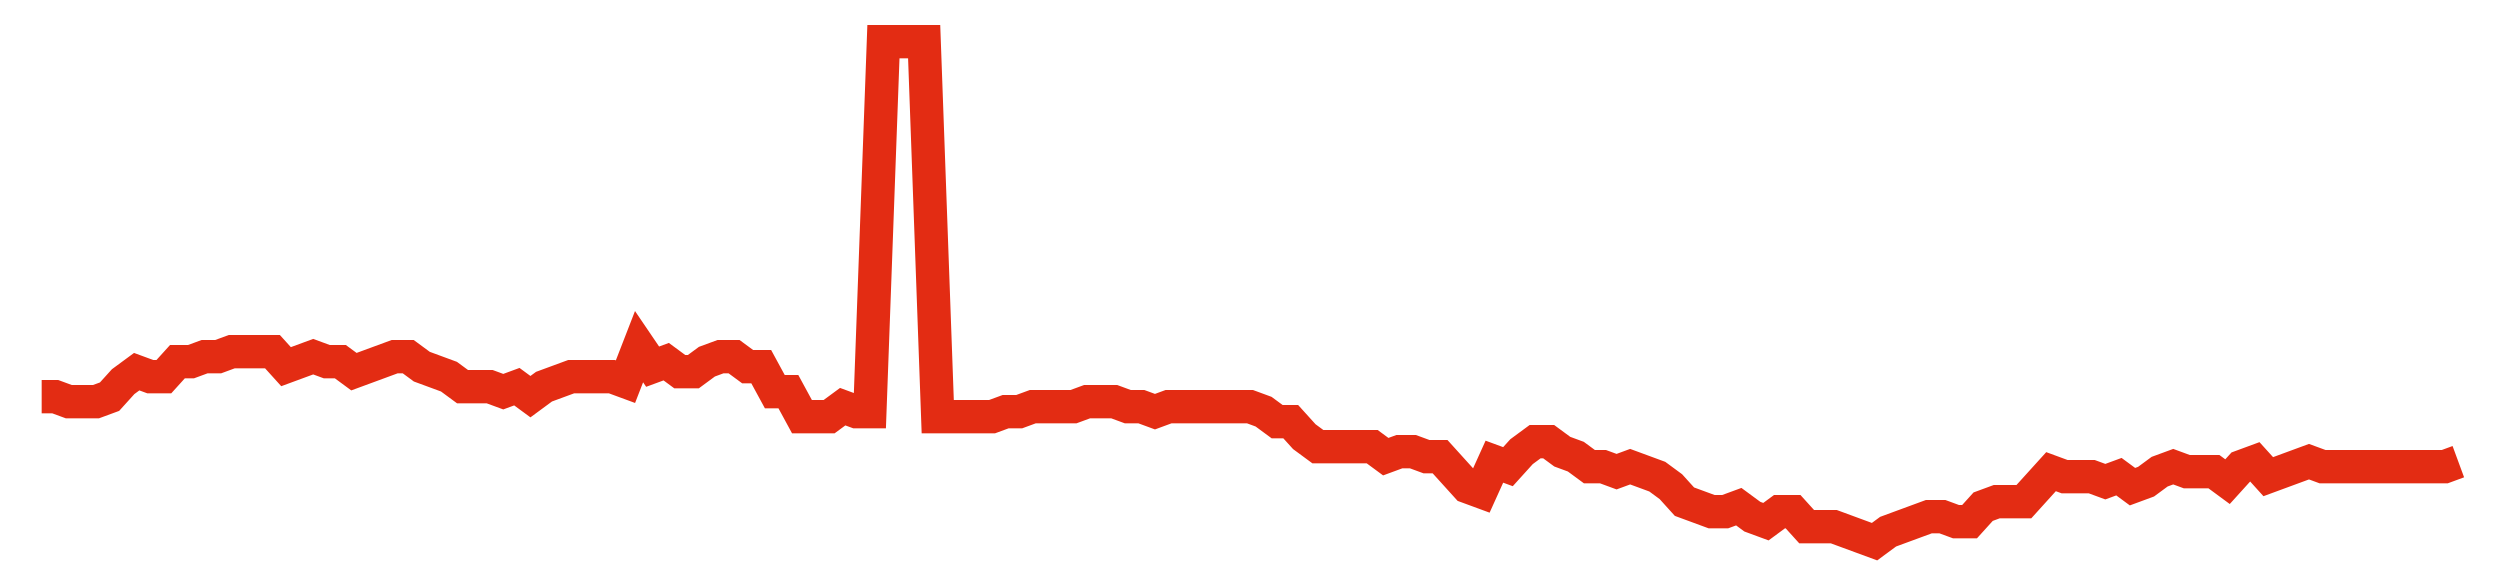<svg width="300" height="70" viewBox="0 0 300 70" xmlns="http://www.w3.org/2000/svg">
    <path d="M 5,47.6 L 6.629,47.6 L 8.258,48.2 L 9.888,48.2 L 11.517,48.2 L 13.146,47.6 L 14.775,45.8 L 16.404,44.6 L 18.034,45.2 L 19.663,45.2 L 21.292,43.4 L 22.921,43.4 L 24.551,42.8 L 26.18,42.8 L 27.809,42.2 L 29.438,42.2 L 31.067,42.2 L 32.697,42.2 L 34.326,44 L 35.955,43.4 L 37.584,42.8 L 39.213,43.4 L 40.843,43.4 L 42.472,44.6 L 44.101,44 L 45.73,43.4 L 47.36,42.8 L 48.989,42.8 L 50.618,44 L 52.247,44.6 L 53.876,45.2 L 55.506,46.4 L 57.135,46.4 L 58.764,46.4 L 60.393,47 L 62.022,46.4 L 63.652,47.6 L 65.281,46.4 L 66.91,45.8 L 68.539,45.2 L 70.169,45.2 L 71.798,45.2 L 73.427,45.2 L 75.056,45.8 L 76.685,41.6 L 78.315,44 L 79.944,43.4 L 81.573,44.6 L 83.202,44.6 L 84.831,43.4 L 86.461,42.8 L 88.09,42.8 L 89.719,44 L 91.348,44 L 92.978,47 L 94.607,47 L 96.236,50 L 97.865,50 L 99.494,50 L 101.124,48.8 L 102.753,49.4 L 104.382,49.4 L 106.011,5 L 107.64,5 L 109.27,5 L 110.899,5 L 112.528,50 L 114.157,50 L 115.787,50 L 117.416,50 L 119.045,50 L 120.674,49.4 L 122.303,49.4 L 123.933,48.8 L 125.562,48.8 L 127.191,48.8 L 128.82,48.8 L 130.449,48.2 L 132.079,48.2 L 133.708,48.2 L 135.337,48.8 L 136.966,48.8 L 138.596,49.4 L 140.225,48.8 L 141.854,48.8 L 143.483,48.8 L 145.112,48.8 L 146.742,48.8 L 148.371,48.8 L 150,48.8 L 151.629,49.4 L 153.258,50.6 L 154.888,50.6 L 156.517,52.4 L 158.146,53.6 L 159.775,53.6 L 161.404,53.6 L 163.034,53.6 L 164.663,53.6 L 166.292,54.8 L 167.921,54.2 L 169.551,54.2 L 171.18,54.8 L 172.809,54.8 L 174.438,56.6 L 176.067,58.4 L 177.697,59 L 179.326,55.4 L 180.955,56 L 182.584,54.2 L 184.213,53 L 185.843,53 L 187.472,54.2 L 189.101,54.8 L 190.73,56 L 192.36,56 L 193.989,56.6 L 195.618,56 L 197.247,56.6 L 198.876,57.2 L 200.506,58.4 L 202.135,60.2 L 203.764,60.8 L 205.393,61.4 L 207.022,61.4 L 208.652,60.8 L 210.281,62 L 211.91,62.6 L 213.539,61.4 L 215.169,61.4 L 216.798,63.2 L 218.427,63.2 L 220.056,63.2 L 221.685,63.8 L 223.315,64.4 L 224.944,65 L 226.573,63.8 L 228.202,63.2 L 229.831,62.6 L 231.461,62 L 233.09,62 L 234.719,62.6 L 236.348,62.6 L 237.978,60.8 L 239.607,60.2 L 241.236,60.2 L 242.865,60.2 L 244.494,58.4 L 246.124,56.6 L 247.753,57.2 L 249.382,57.2 L 251.011,57.2 L 252.64,57.8 L 254.27,57.2 L 255.899,58.4 L 257.528,57.8 L 259.157,56.6 L 260.787,56 L 262.416,56.6 L 264.045,56.6 L 265.674,56.6 L 267.303,57.8 L 268.933,56 L 270.562,55.4 L 272.191,57.2 L 273.82,56.6 L 275.449,56 L 277.079,55.4 L 278.708,56 L 280.337,56 L 281.966,56 L 283.596,56 L 285.225,56 L 286.854,56 L 288.483,56 L 290.112,56 L 291.742,56 L 293.371,56 L 295,55.4" fill="none" stroke="#E32C13" stroke-width="4"/>
</svg>